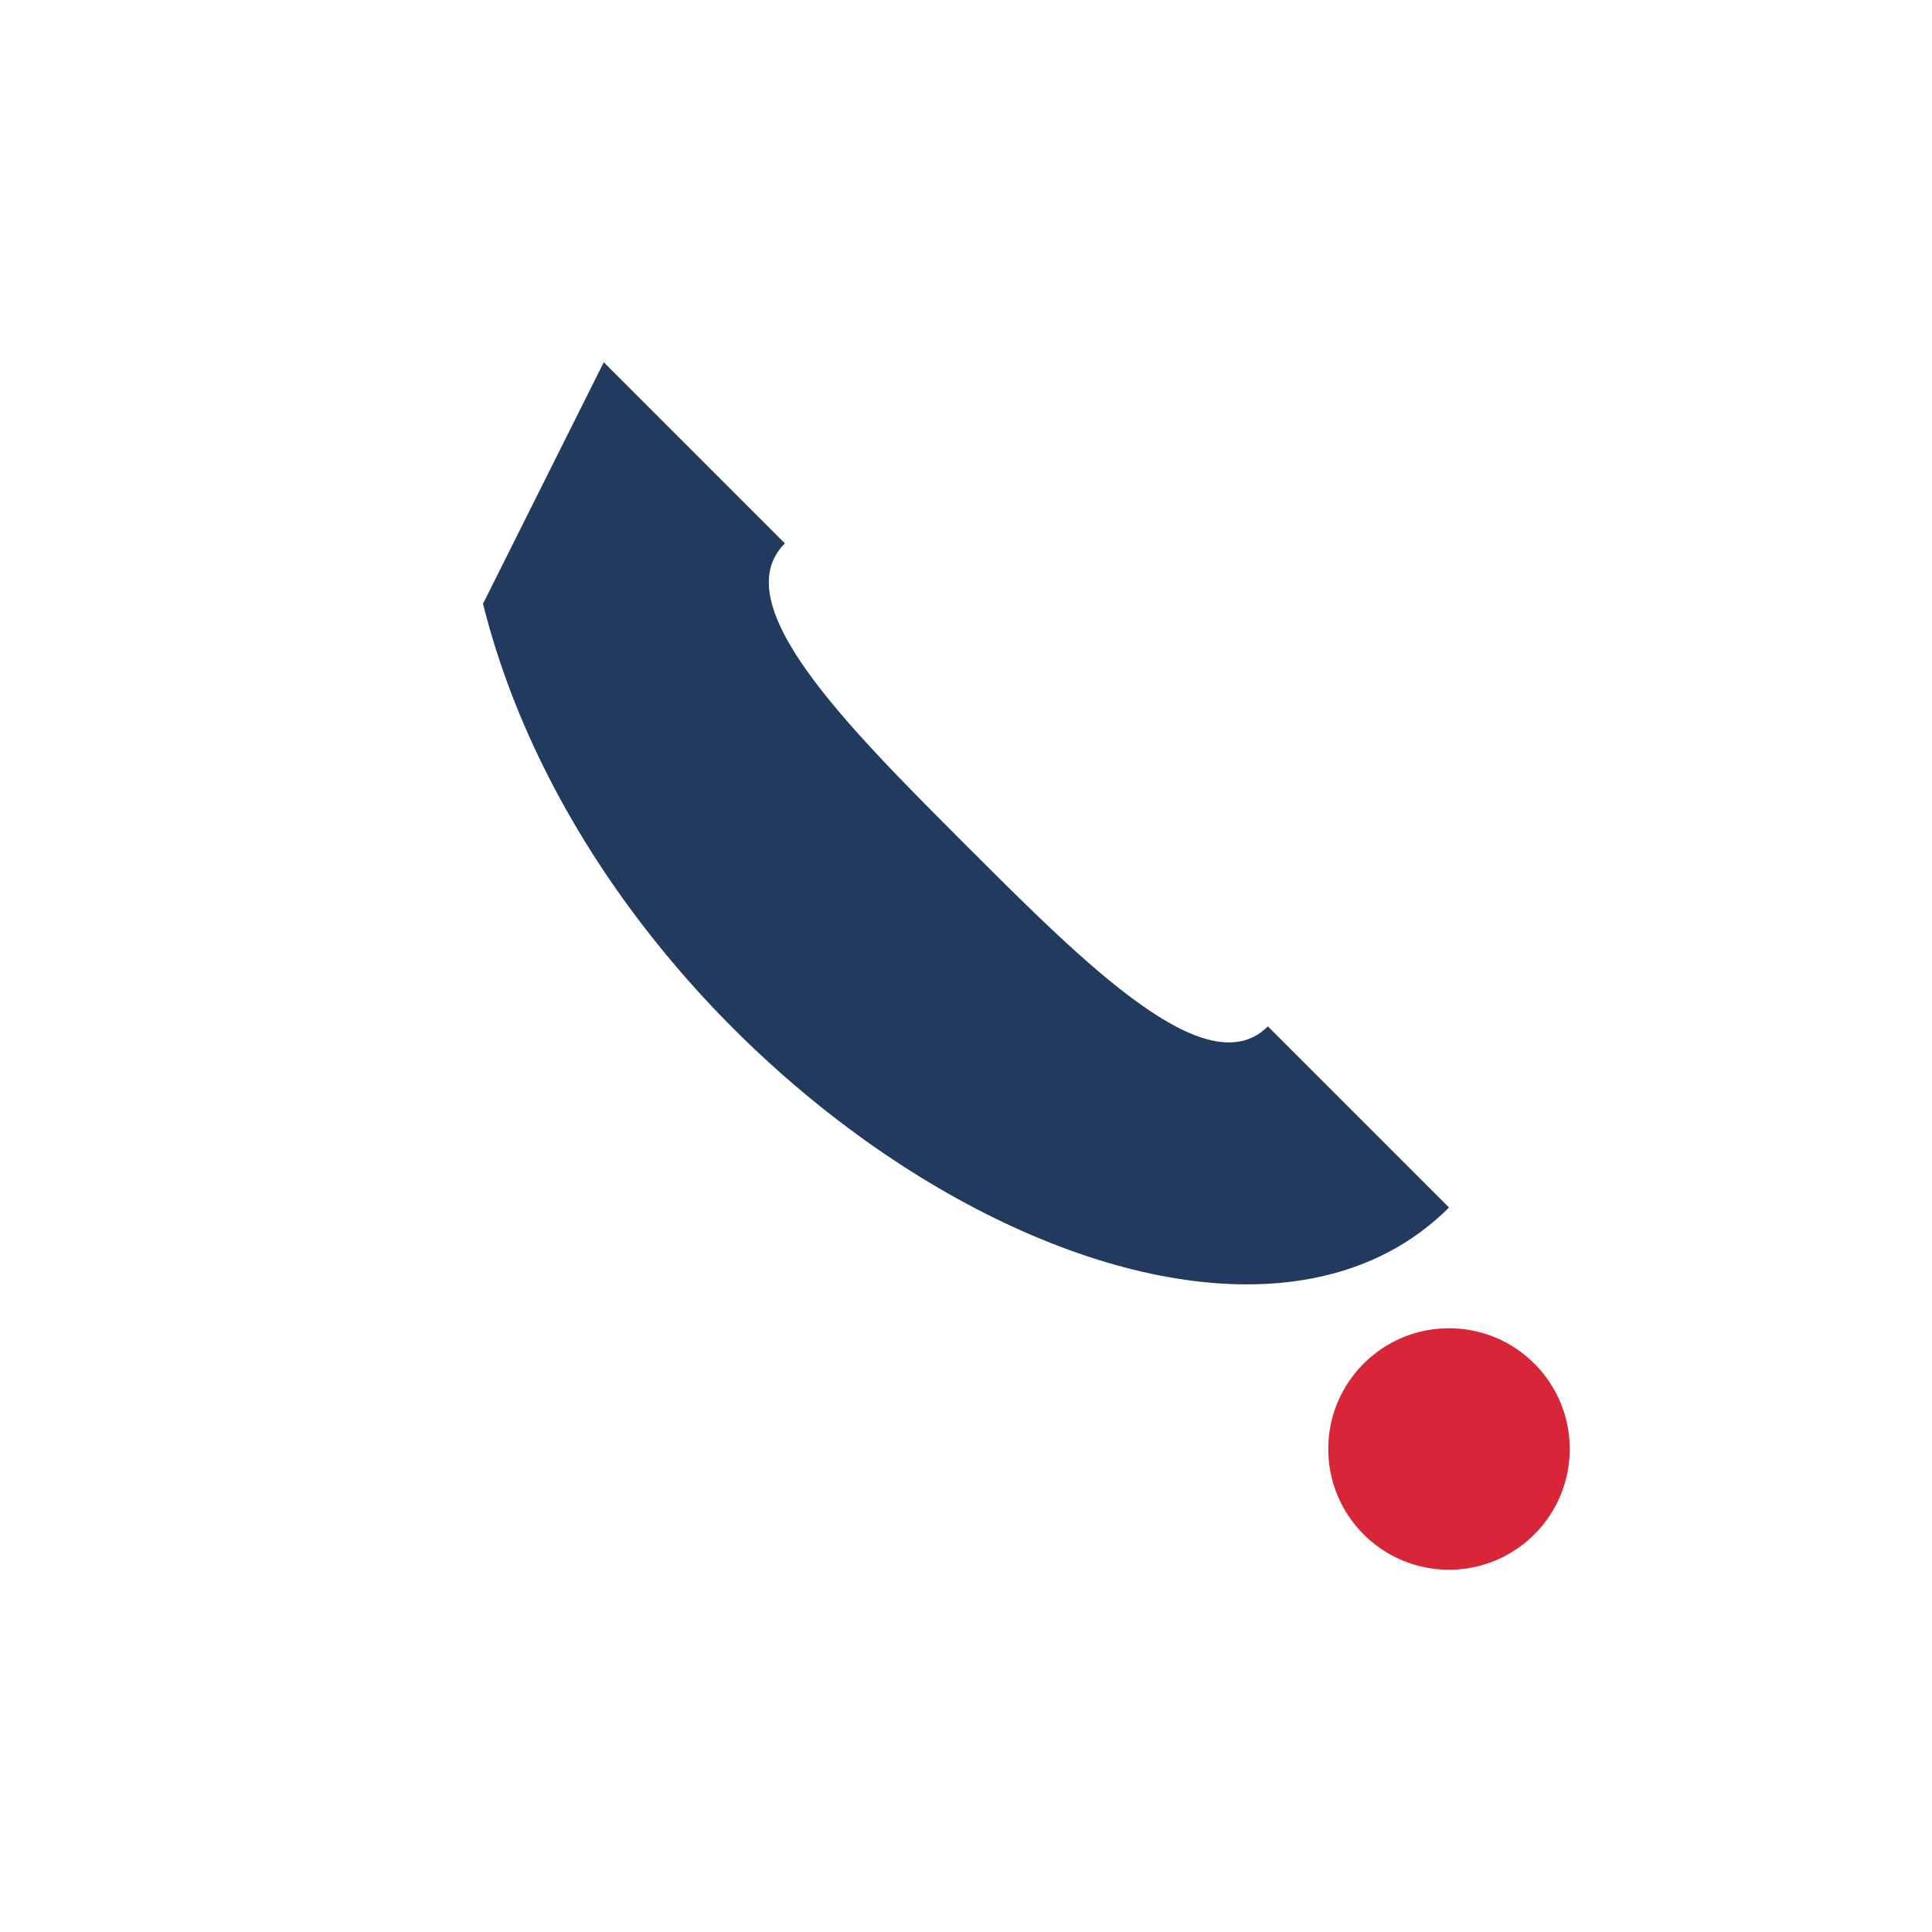 <?xml version="1.0" encoding="UTF-8"?>
<svg xmlns="http://www.w3.org/2000/svg" width="32" height="32" viewBox="0 0 32 32"><path d="M8 10c2 8 12 14 16 10l-3-3c-1 1-3-1-5-3s-4-4-3-5l-3-3z" fill="#223A5E"/><circle cx="24" cy="24" r="2" fill="#D72638"/></svg>
